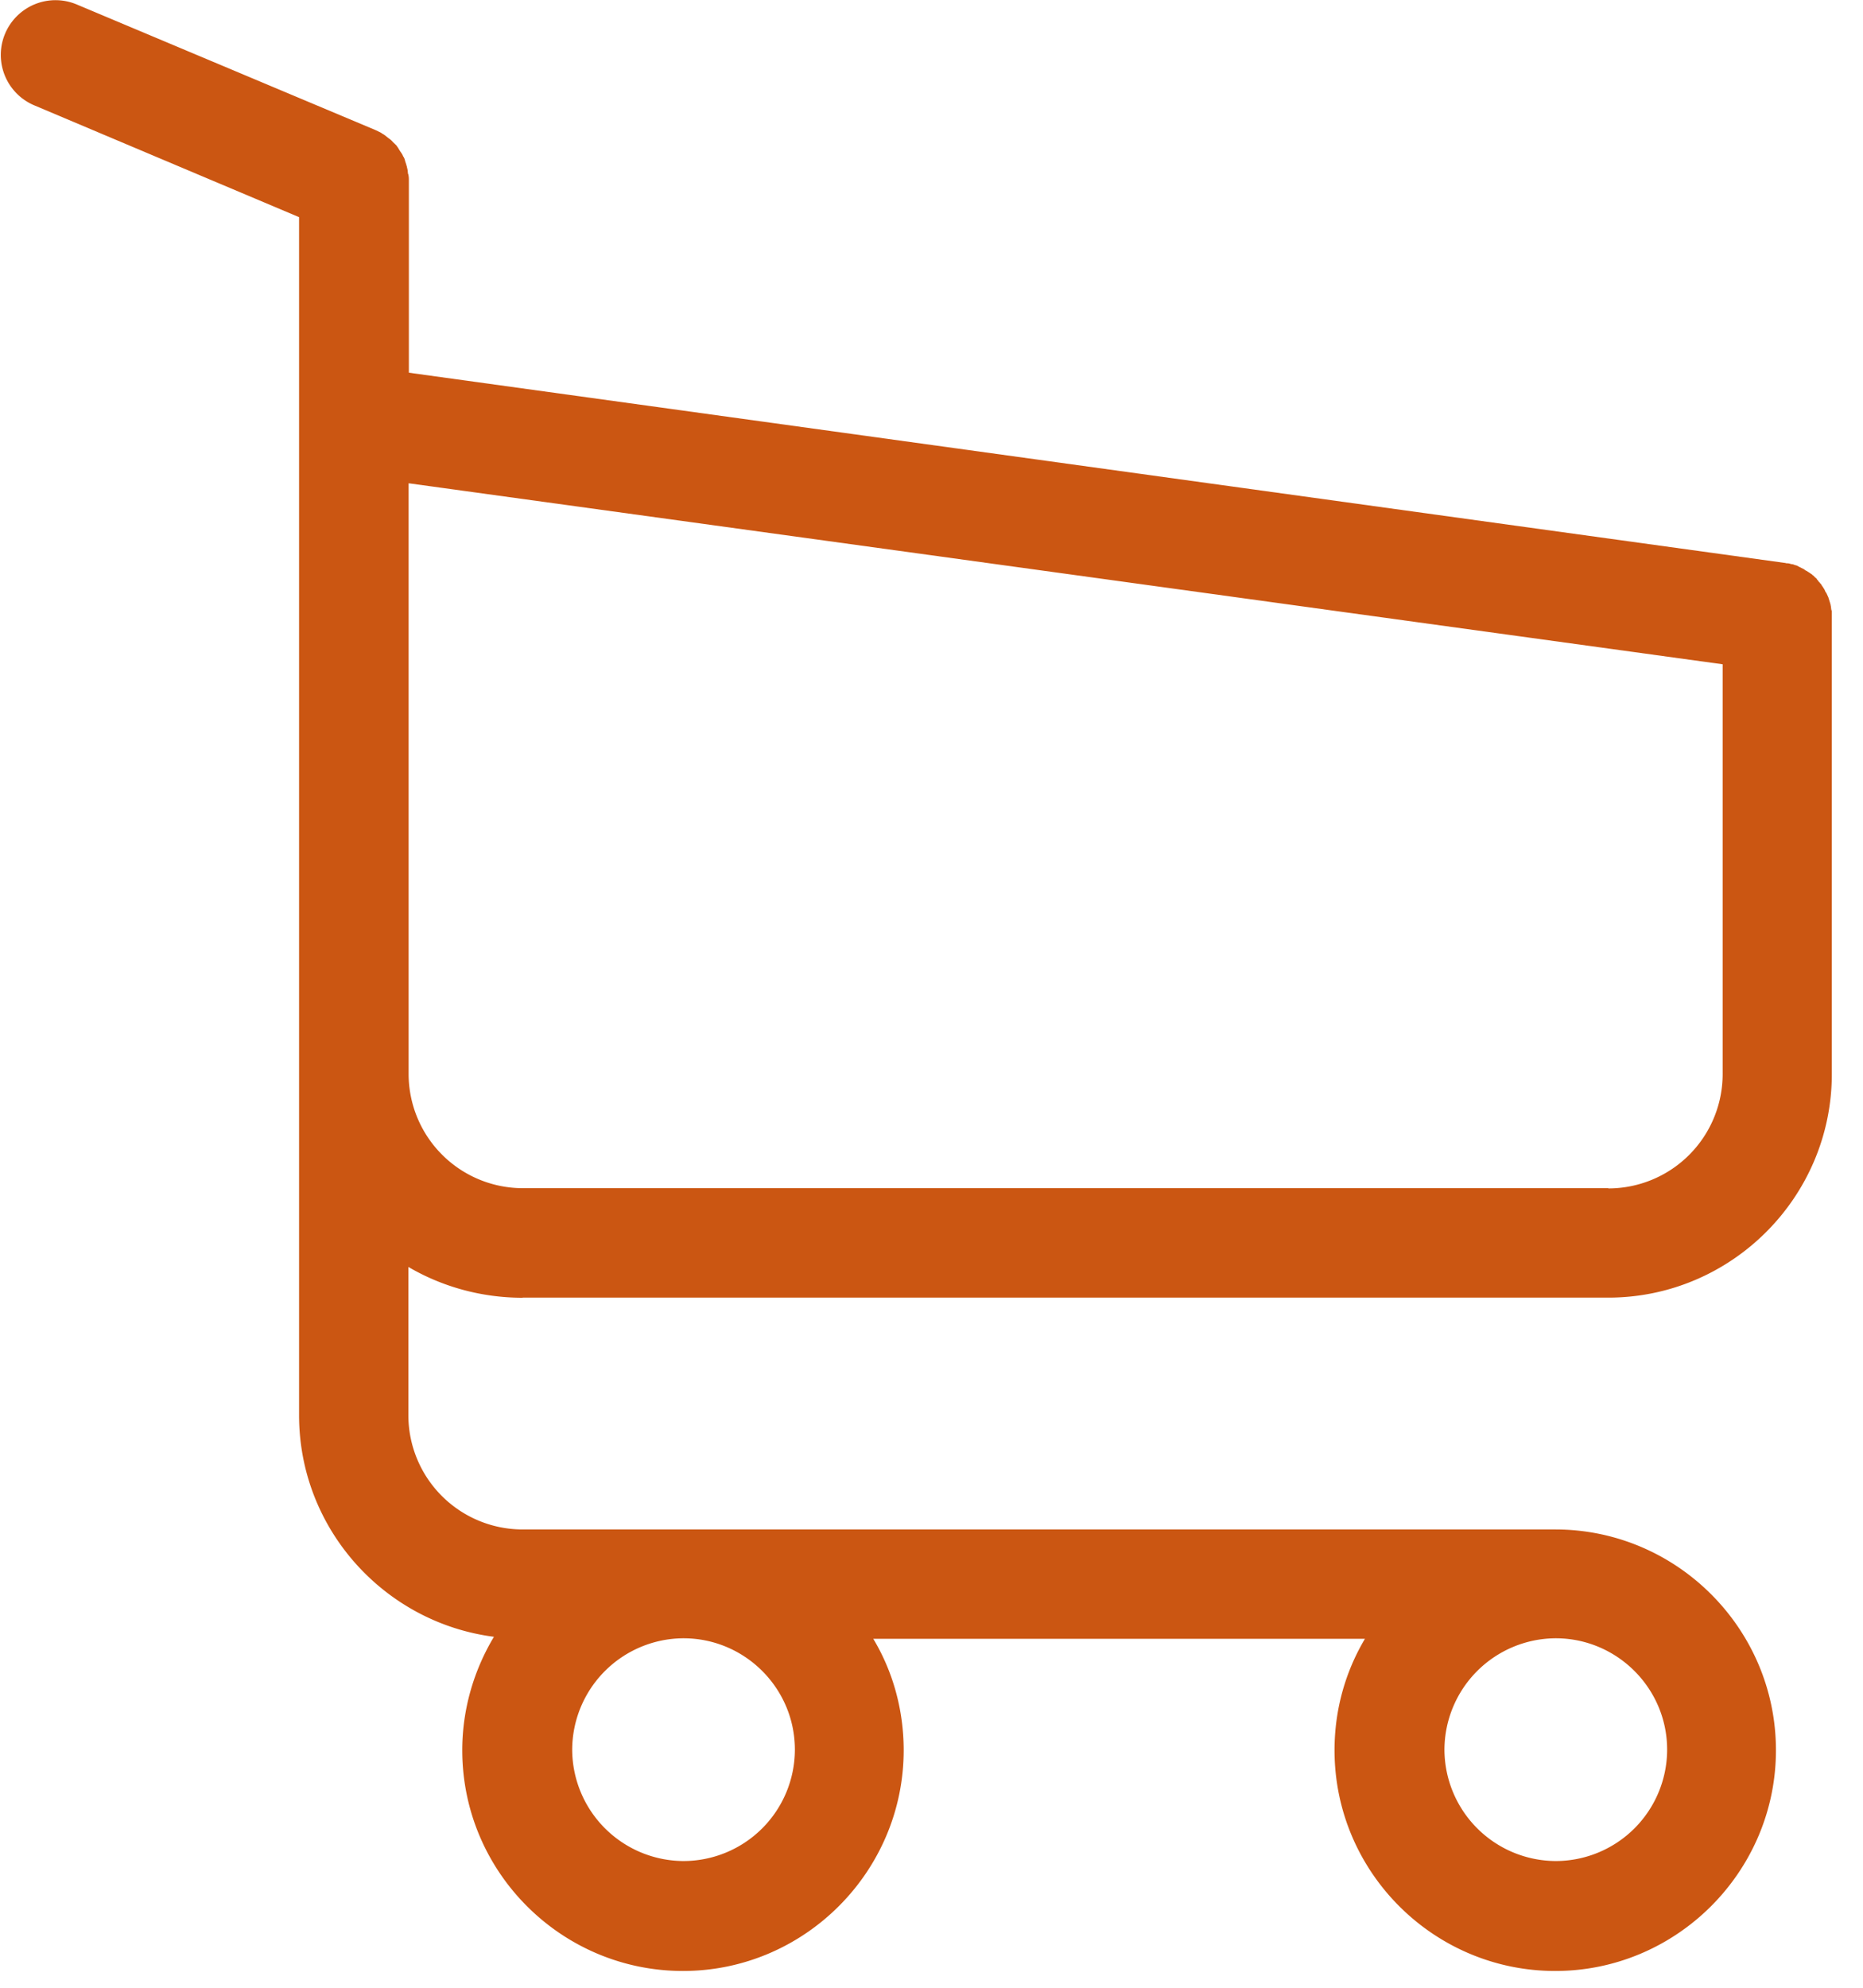 <svg xmlns="http://www.w3.org/2000/svg" width="15" height="16" viewBox="0 0 15 16">
    <path fill="#CB5612" fill-rule="nonzero" d="M4.208 10.445h8.741c.991 0 1.8-.809 1.8-1.8V4.968v-.013-.026c0-.007 0-.013-.004-.02l-.003-.023c0-.006-.003-.013-.003-.02-.003-.006-.003-.012-.007-.022l-.006-.02c-.003-.006-.003-.013-.007-.02l-.01-.022c-.003-.007-.006-.013-.01-.016l-.009-.02c-.003-.007-.007-.01-.01-.016-.003-.007-.01-.013-.013-.02-.003-.006-.006-.01-.013-.016-.003-.007-.01-.01-.013-.016-.003-.007-.01-.01-.013-.017-.003-.006-.01-.01-.013-.013l-.016-.016c-.007-.003-.01-.01-.017-.013-.006-.003-.013-.01-.02-.013l-.015-.01c-.007-.003-.014-.006-.02-.013l-.02-.01-.02-.01-.019-.01c-.006-.003-.013-.003-.02-.006a.06.06 0 0 0-.022-.006c-.007 0-.013-.004-.016-.004-.01-.003-.017-.003-.026-.003-.004 0-.007-.003-.014-.003L3.292 3V1.457c0-.016 0-.032-.003-.045 0-.004 0-.007-.004-.013l-.003-.03-.006-.026c0-.006-.004-.01-.004-.016l-.01-.03-.003-.012a.098.098 0 0 0-.013-.027c-.003-.003-.003-.01-.006-.013-.004-.006-.007-.013-.013-.02l-.01-.015-.01-.017c-.003-.006-.01-.013-.013-.02l-.01-.01-.02-.019-.009-.01a.142.142 0 0 0-.023-.019l-.013-.01-.02-.016a.3.3 0 0 0-.026-.016c-.003-.004-.006-.004-.01-.007l-.042-.02L.618.036a.44.44 0 1 0-.342.812l2.132.9v9.644c0 .912.685 1.669 1.569 1.783-.16.267-.255.58-.255.913 0 .981.799 1.777 1.777 1.777.978 0 1.777-.8 1.777-1.777 0-.326-.088-.636-.245-.897h3.959c-.157.264-.245.57-.245.897 0 .981.799 1.777 1.777 1.777.978 0 1.777-.8 1.777-1.777 0-.978-.799-1.777-1.777-1.777H4.208a.92.92 0 0 1-.92-.92v-1.193c.268.157.584.248.92.248zM6.4 14.084a.898.898 0 0 1-.897.896.9.9 0 0 1-.896-.896.9.9 0 0 1 .896-.897c.493 0 .897.401.897.897zm7.023 0a.898.898 0 0 1-.897.896.9.9 0 0 1-.896-.896.9.9 0 0 1 .896-.897c.492 0 .897.401.897.897zm-.473-4.52h-8.74a.92.92 0 0 1-.92-.919V3.89l10.58 1.457v3.296a.921.921 0 0 1-.92.923z"/>
</svg>
